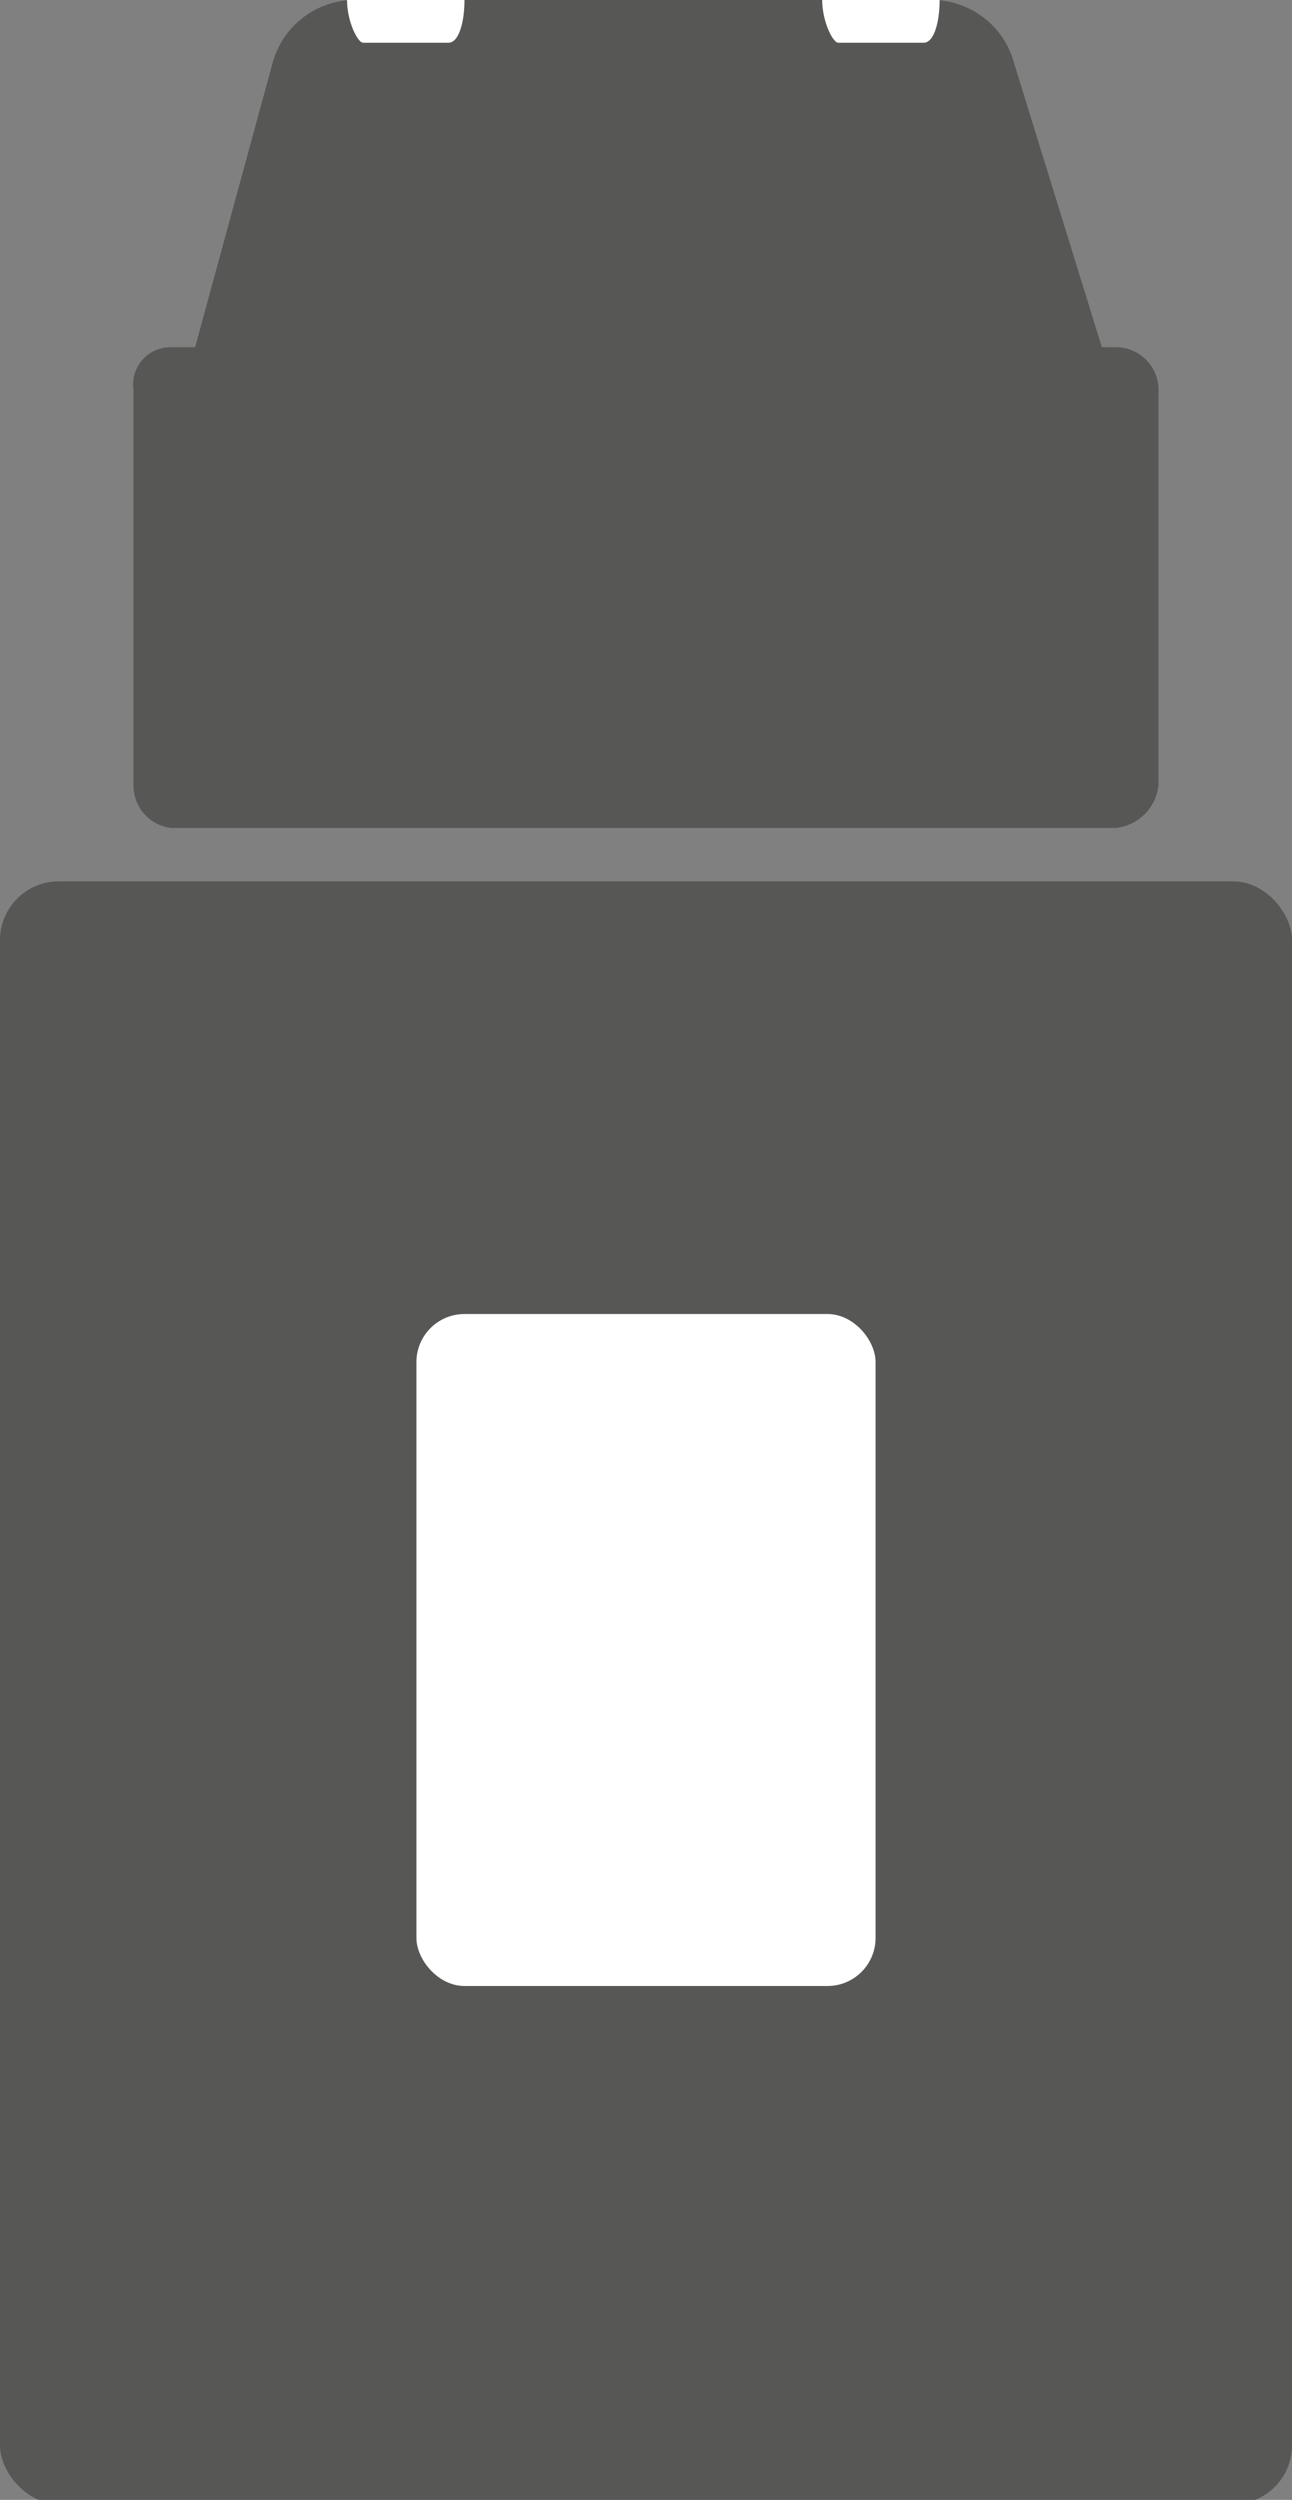 <svg xmlns="http://www.w3.org/2000/svg" viewBox="0 0 24.2 46.8">
  <rect x="0" y="0" width="24.2" height="46.8" fill="#808080" stroke="none"/>
  <g>
    <g>
      <path d="M20.7,6.7,19,1.2A1.6,1.6,0,0,0,17.5,0H6.6A1.6,1.6,0,0,0,5.1,1.2L3.6,6.7Z" fill="#575756"/>
      <path d="M20.9,6.5H3.2a.7.7,0,0,0-.7.8v7.4a.8.8,0,0,0,.7.8H20.9a.9.9,0,0,0,.8-.8V7.3a.8.8,0,0,0-.8-.8" fill="#575756"/>
      <path d="M8.7,0h0c0,.4-.1.8-.3.8H6.8C6.7.8,6.5.4,6.5,0h0" fill="#fff"/>
      <path d="M17.6,0h0c0,.4-.1.8-.3.8H15.7c-.1,0-.3-.4-.3-.8h0" fill="#fff"/>
    </g>
    <rect y="16.5" width="24.2" height="30.38" rx="1.1" fill="#575756"/>
    <rect x="7.8" y="24.6" width="8.6" height="12.58" rx="0.9" fill="#fff"/>
  </g>
</svg>
